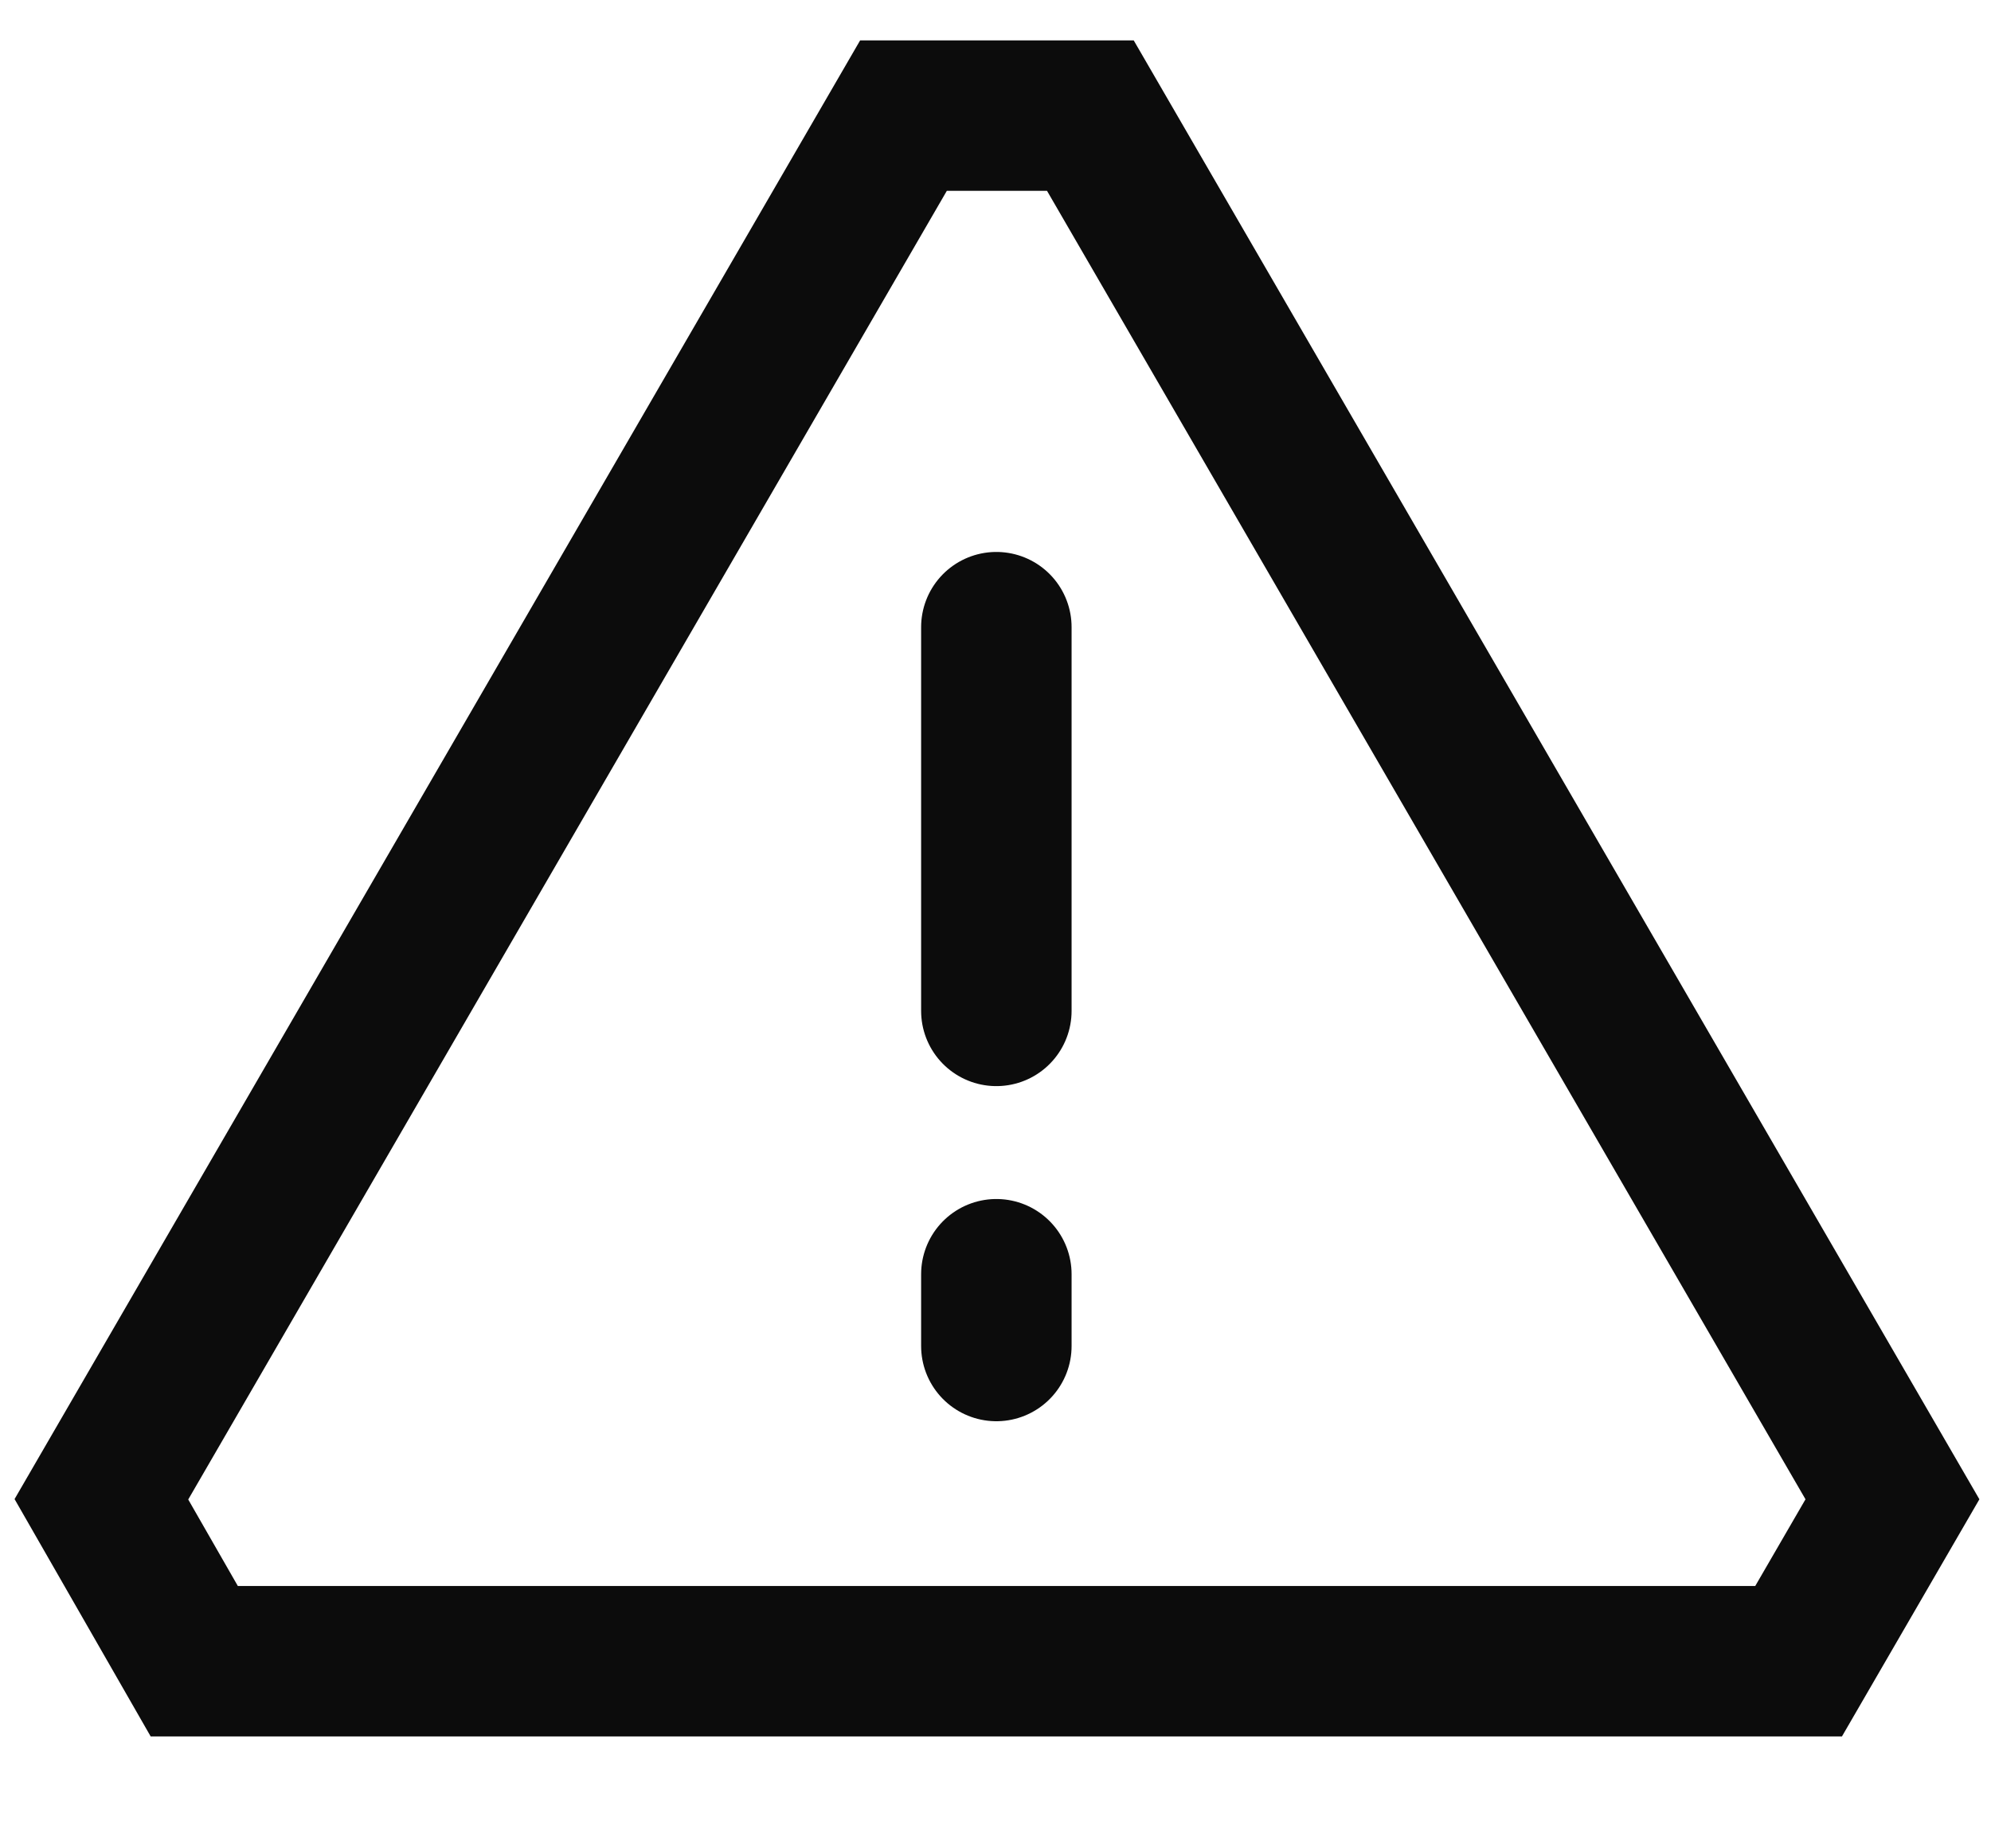 <svg width="14" height="13" viewBox="0 0 14 13" fill="none" xmlns="http://www.w3.org/2000/svg">
<path d="M7.006 4.411V7.11M7.006 9.467V8.962M1.366 11.684H12.647L13.307 10.545L7.667 0.813H6.353L0.713 10.545L1.366 11.684Z" stroke="#0C0C0C" stroke-width="1.058" stroke-linecap="round"/>
</svg>
